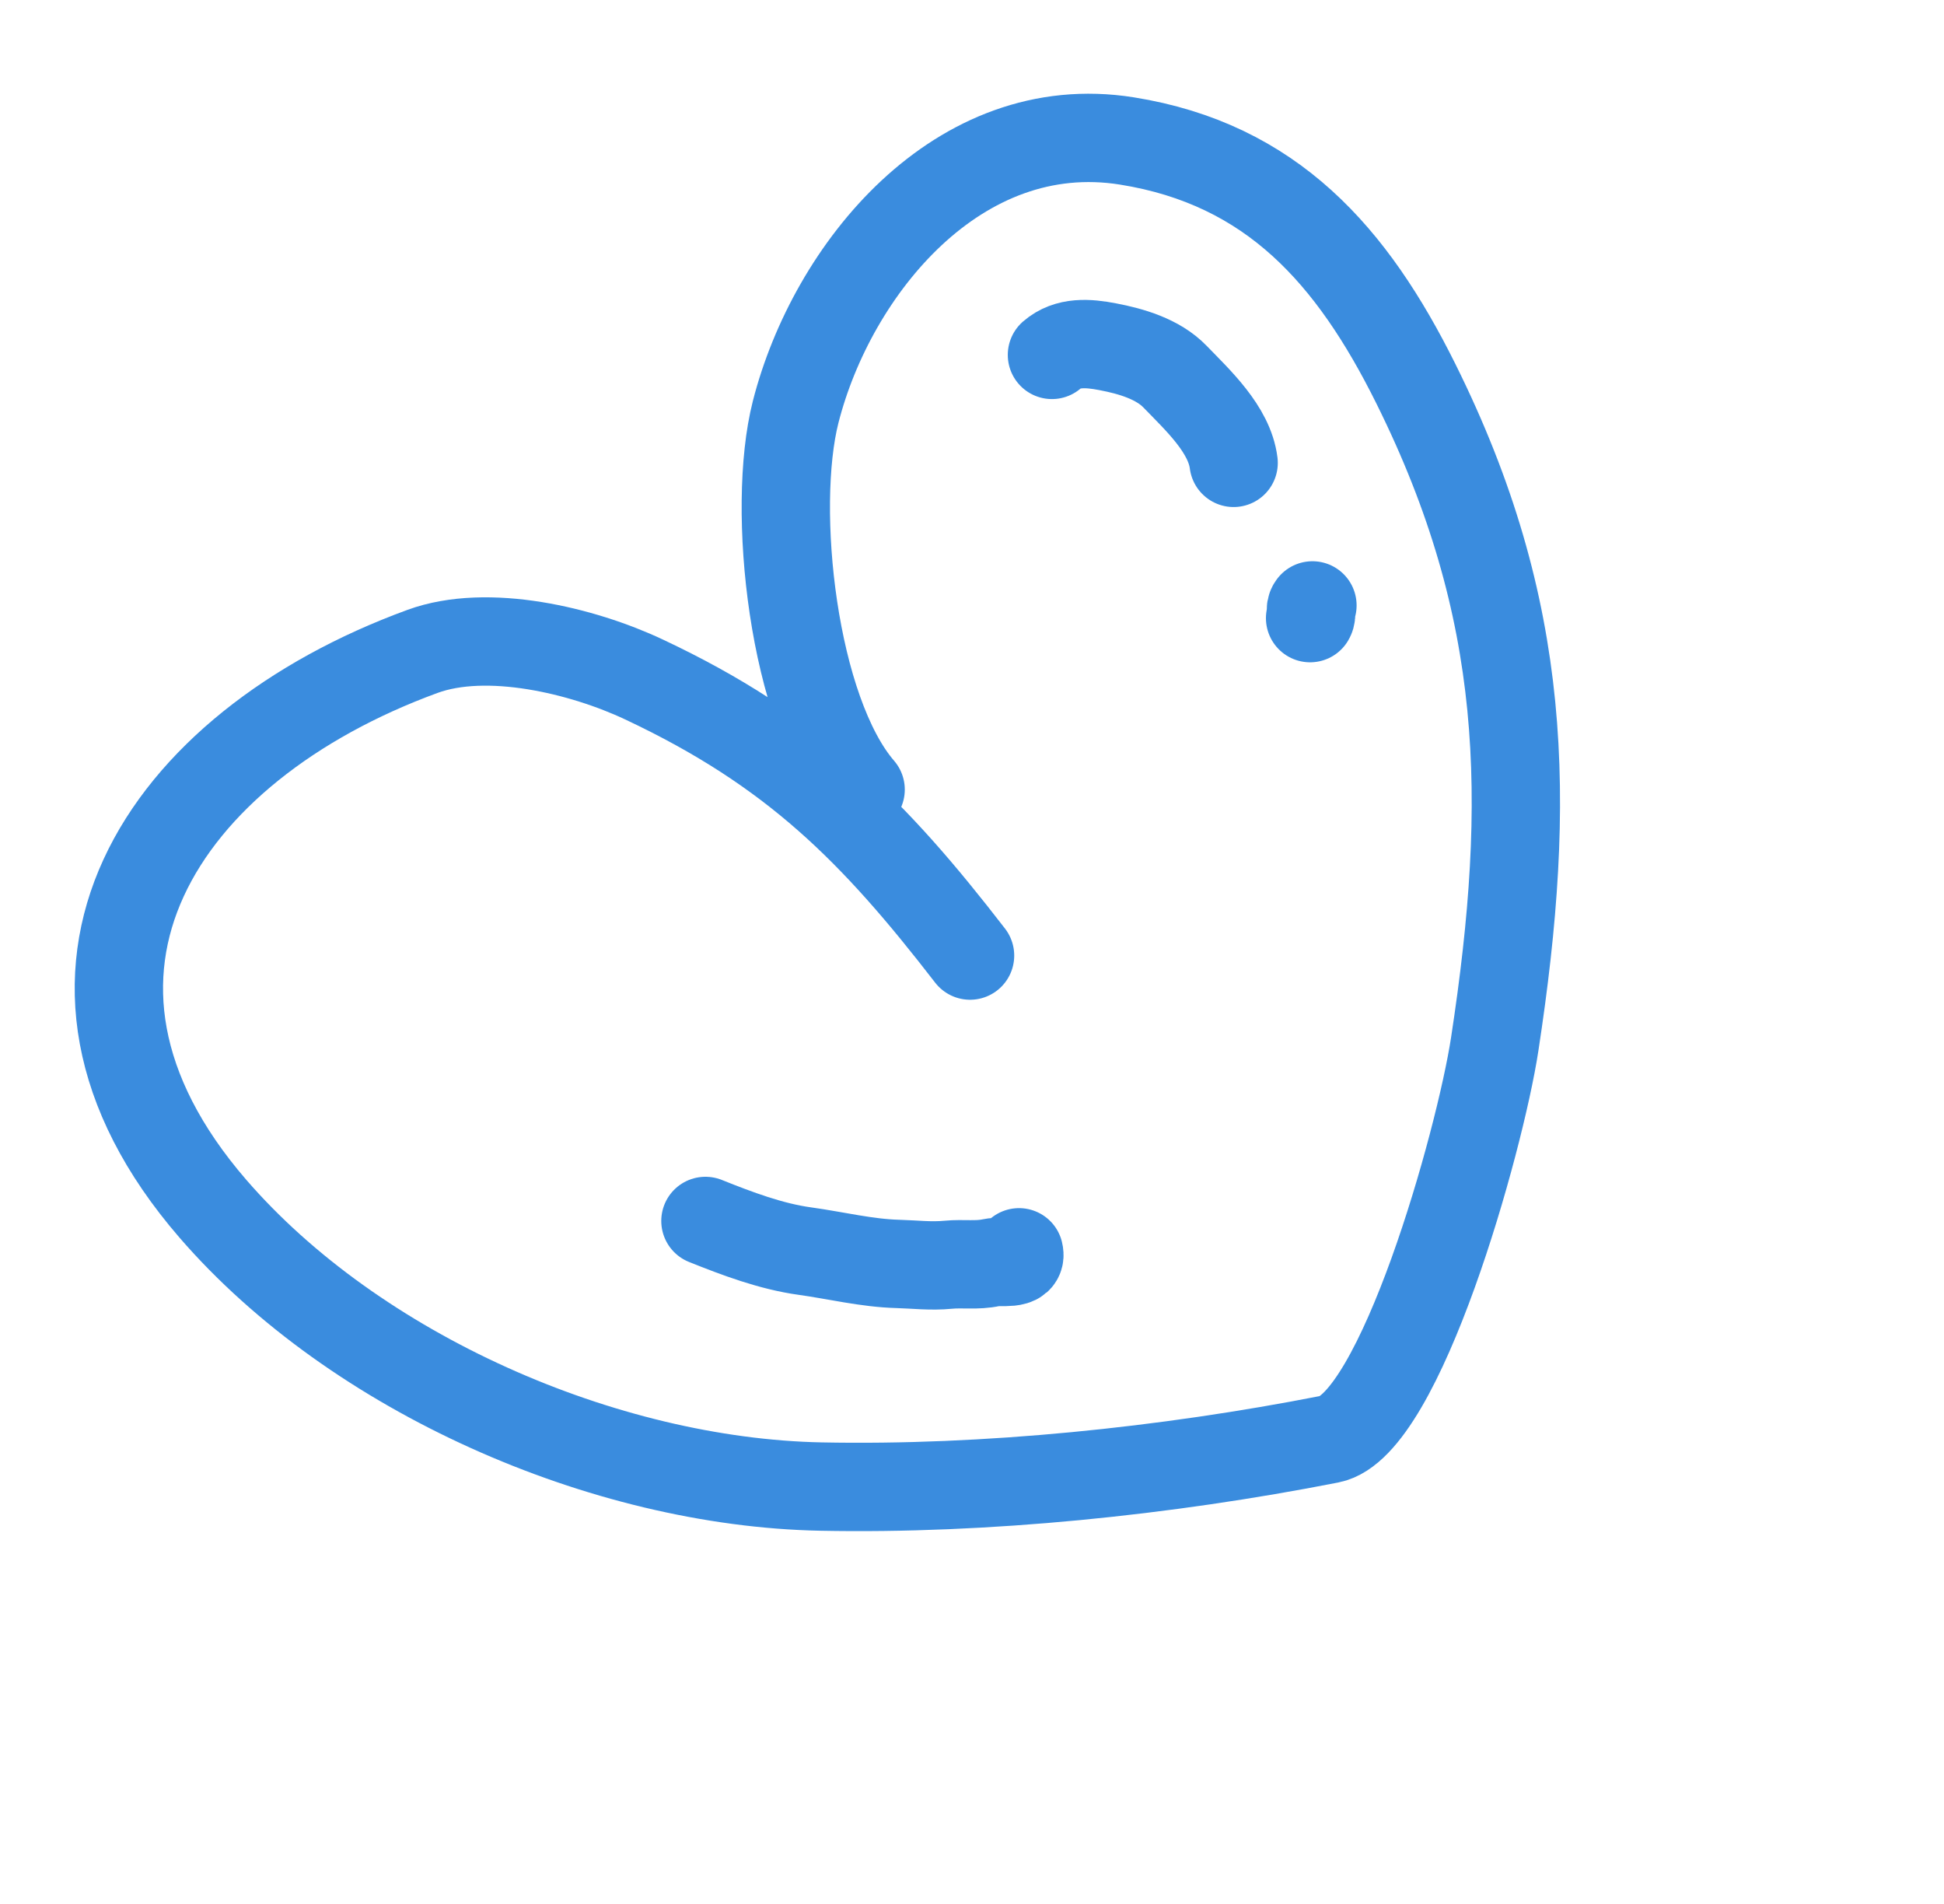 <svg width="48" height="47" viewBox="0 0 48 47" fill="none" xmlns="http://www.w3.org/2000/svg">
<path d="M23.952 23.589C21.587 20.527 19.604 18.514 15.898 16.772C14.379 16.057 12.036 15.494 10.433 16.08C3.977 18.44 0.249 24.047 5.254 29.835C8.766 33.896 14.908 36.591 20.269 36.697C24.33 36.778 28.784 36.321 32.835 35.526C34.571 35.185 36.538 28.188 36.907 25.775C37.834 19.707 37.72 15.025 34.959 9.471C33.39 6.314 31.404 4.053 27.826 3.48C23.661 2.814 20.546 6.642 19.646 10.168C19.035 12.563 19.577 17.556 21.25 19.491" stroke="#3A8CDE" stroke-width="2.181" stroke-linecap="round"/>
<path d="M17.418 30.14C18.2 30.453 19.038 30.77 19.877 30.885C20.642 30.991 21.399 31.18 22.17 31.201C22.601 31.213 22.977 31.263 23.414 31.221C23.774 31.186 24.124 31.247 24.481 31.168C24.721 31.115 25.246 31.248 25.161 30.914" stroke="#3A8CDE" stroke-width="2.181" stroke-linecap="round"/>
<path d="M25.974 8.761C26.36 8.426 26.869 8.467 27.349 8.559C27.927 8.669 28.59 8.86 29.013 9.298C29.572 9.876 30.356 10.598 30.46 11.426" stroke="#3A8CDE" stroke-width="2.181" stroke-linecap="round"/>
<path d="M32.406 14.945C32.323 15.047 32.411 15.154 32.348 15.259" stroke="#3A8CDE" stroke-width="2.181" stroke-linecap="round"/>
</svg>

